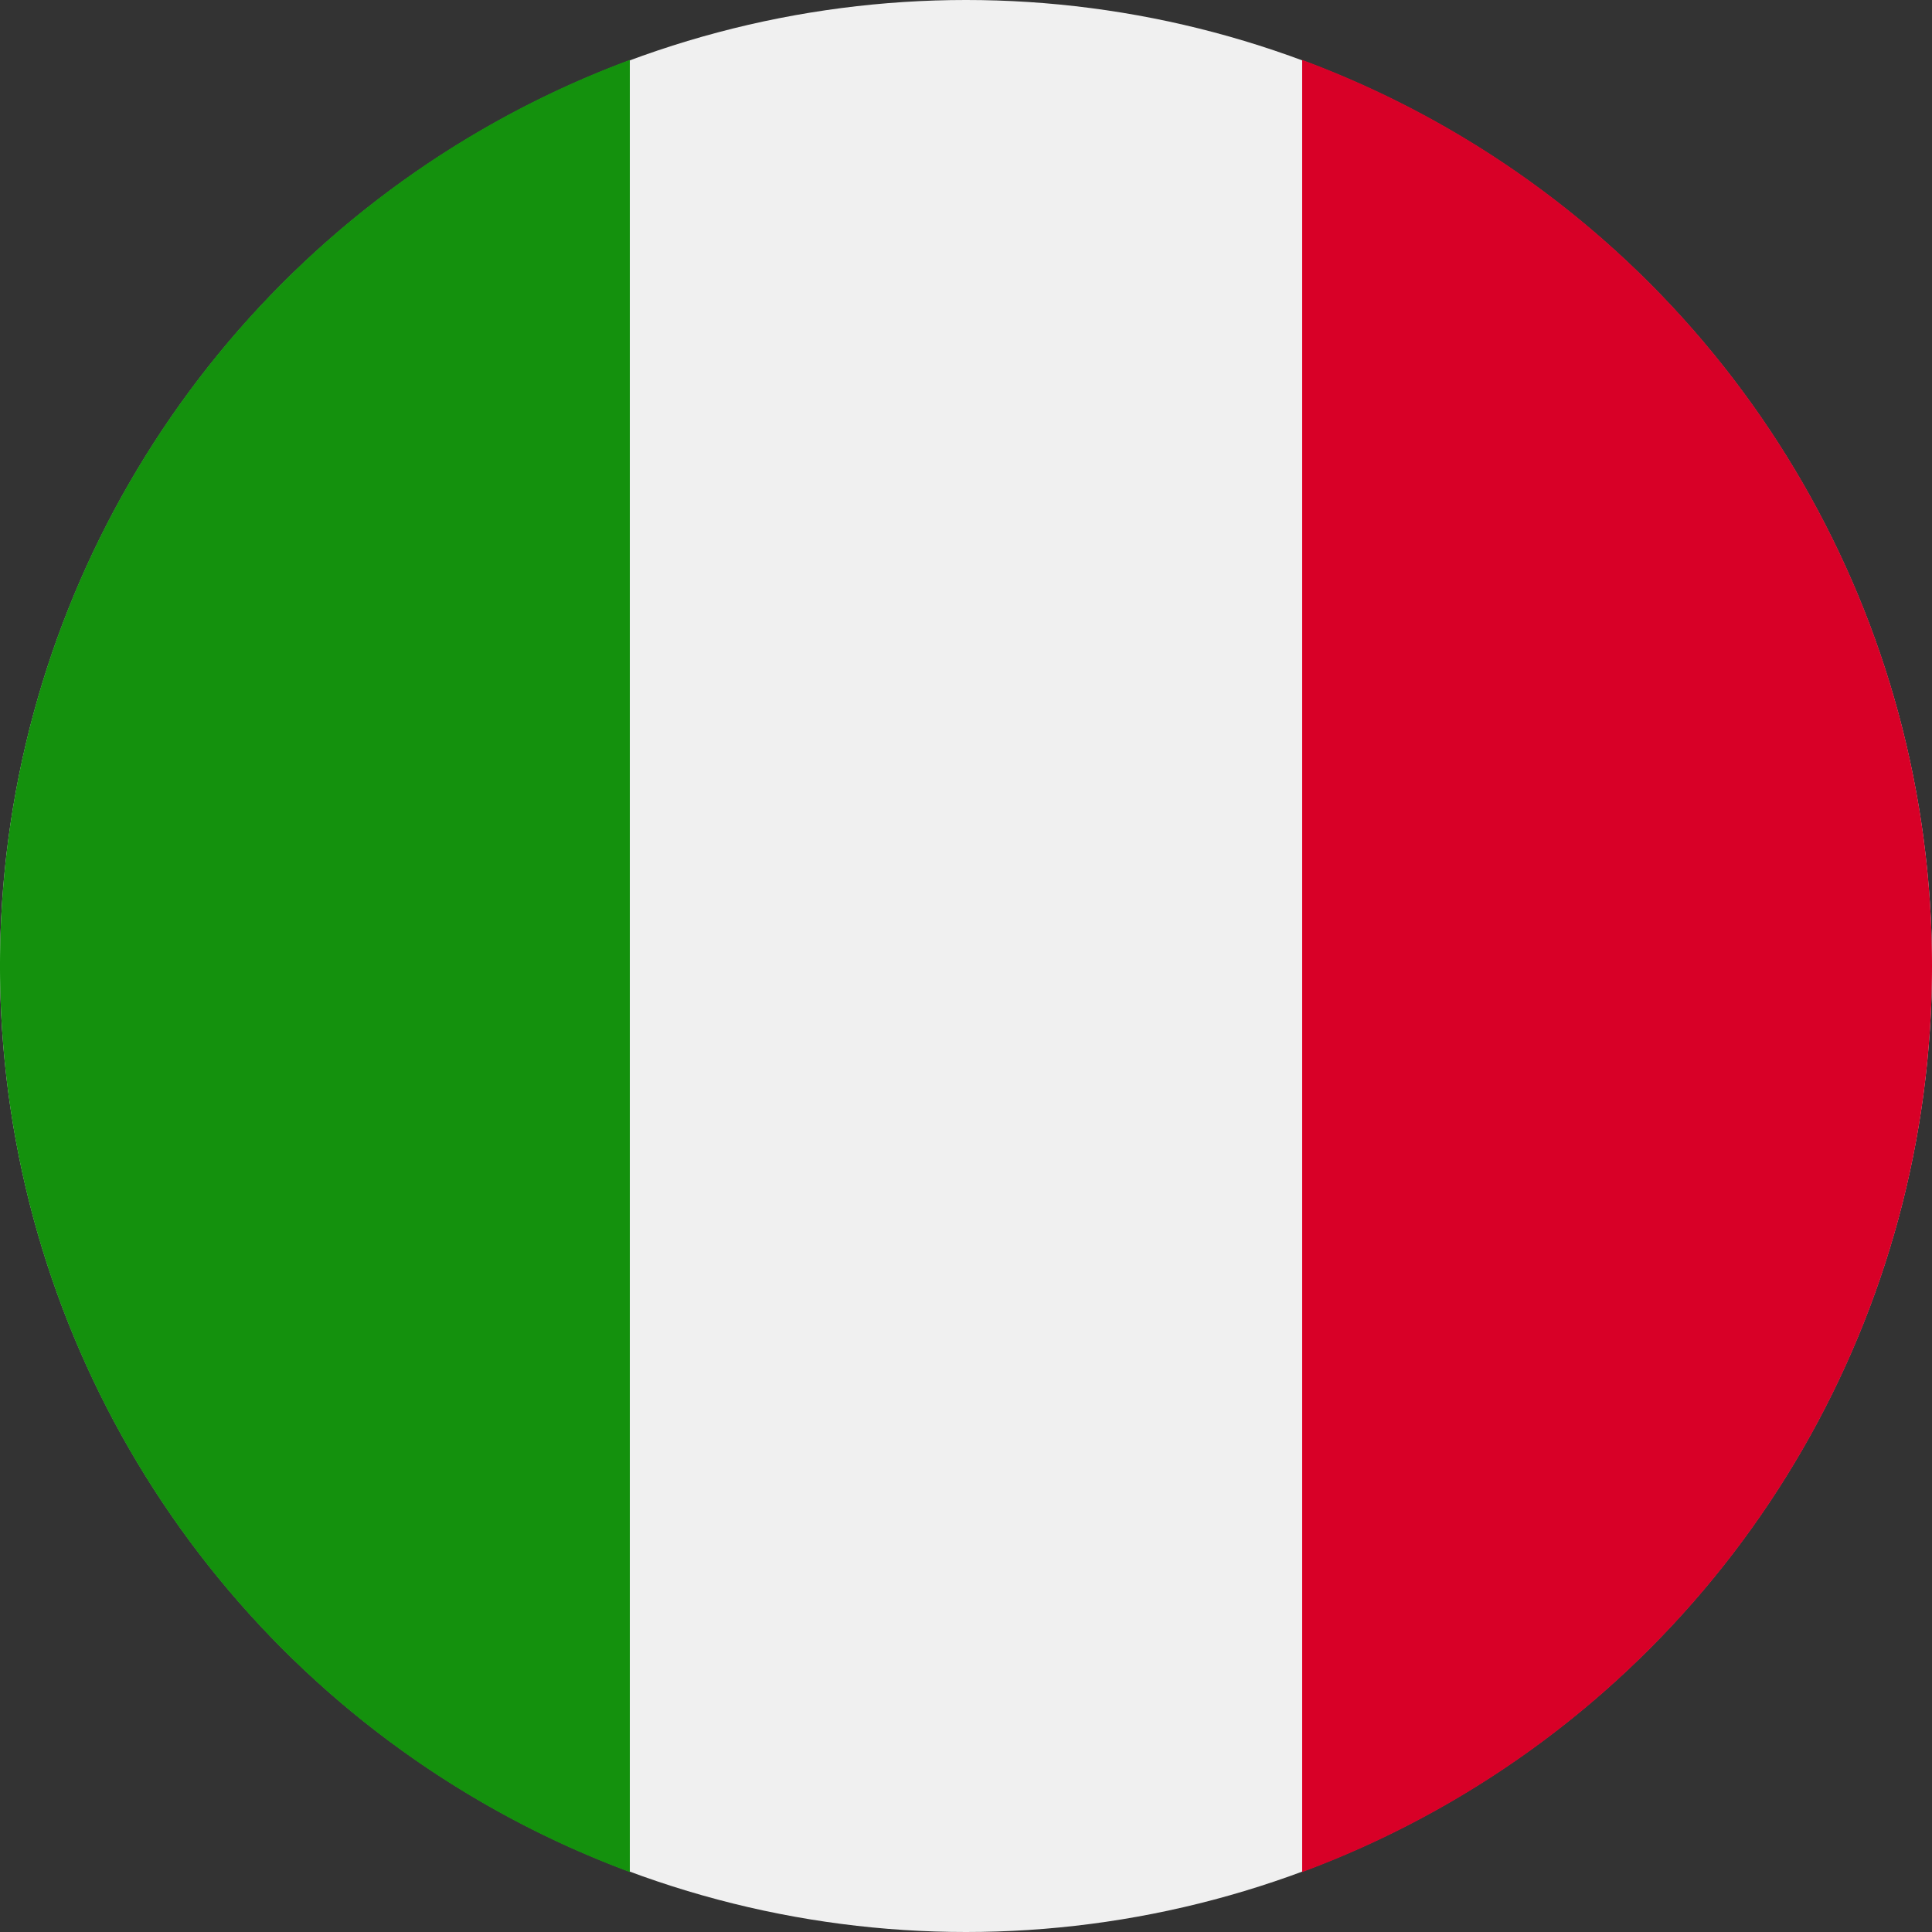 <svg xmlns="http://www.w3.org/2000/svg" viewBox="0 0 30 30"><rect x="0" y="0" width="30" height="30" fill="#333333" stroke="none"/><defs><style>.cls-1{fill:#f0f0f0;}.cls-2{fill:#d80027;}.cls-3{fill:#14910d;}</style></defs><title>IT</title><g id="Layer_2" data-name="Layer 2"><g id="Layer_1-2" data-name="Layer 1"><circle class="cls-1" cx="15" cy="15" r="15"/><path class="cls-2" d="M30,15A15,15,0,0,0,20.22.93V29.07A15,15,0,0,0,30,15Z"/><path class="cls-3" d="M0,15A15,15,0,0,0,9.78,29.07V.93A15,15,0,0,0,0,15Z"/></g></g></svg>